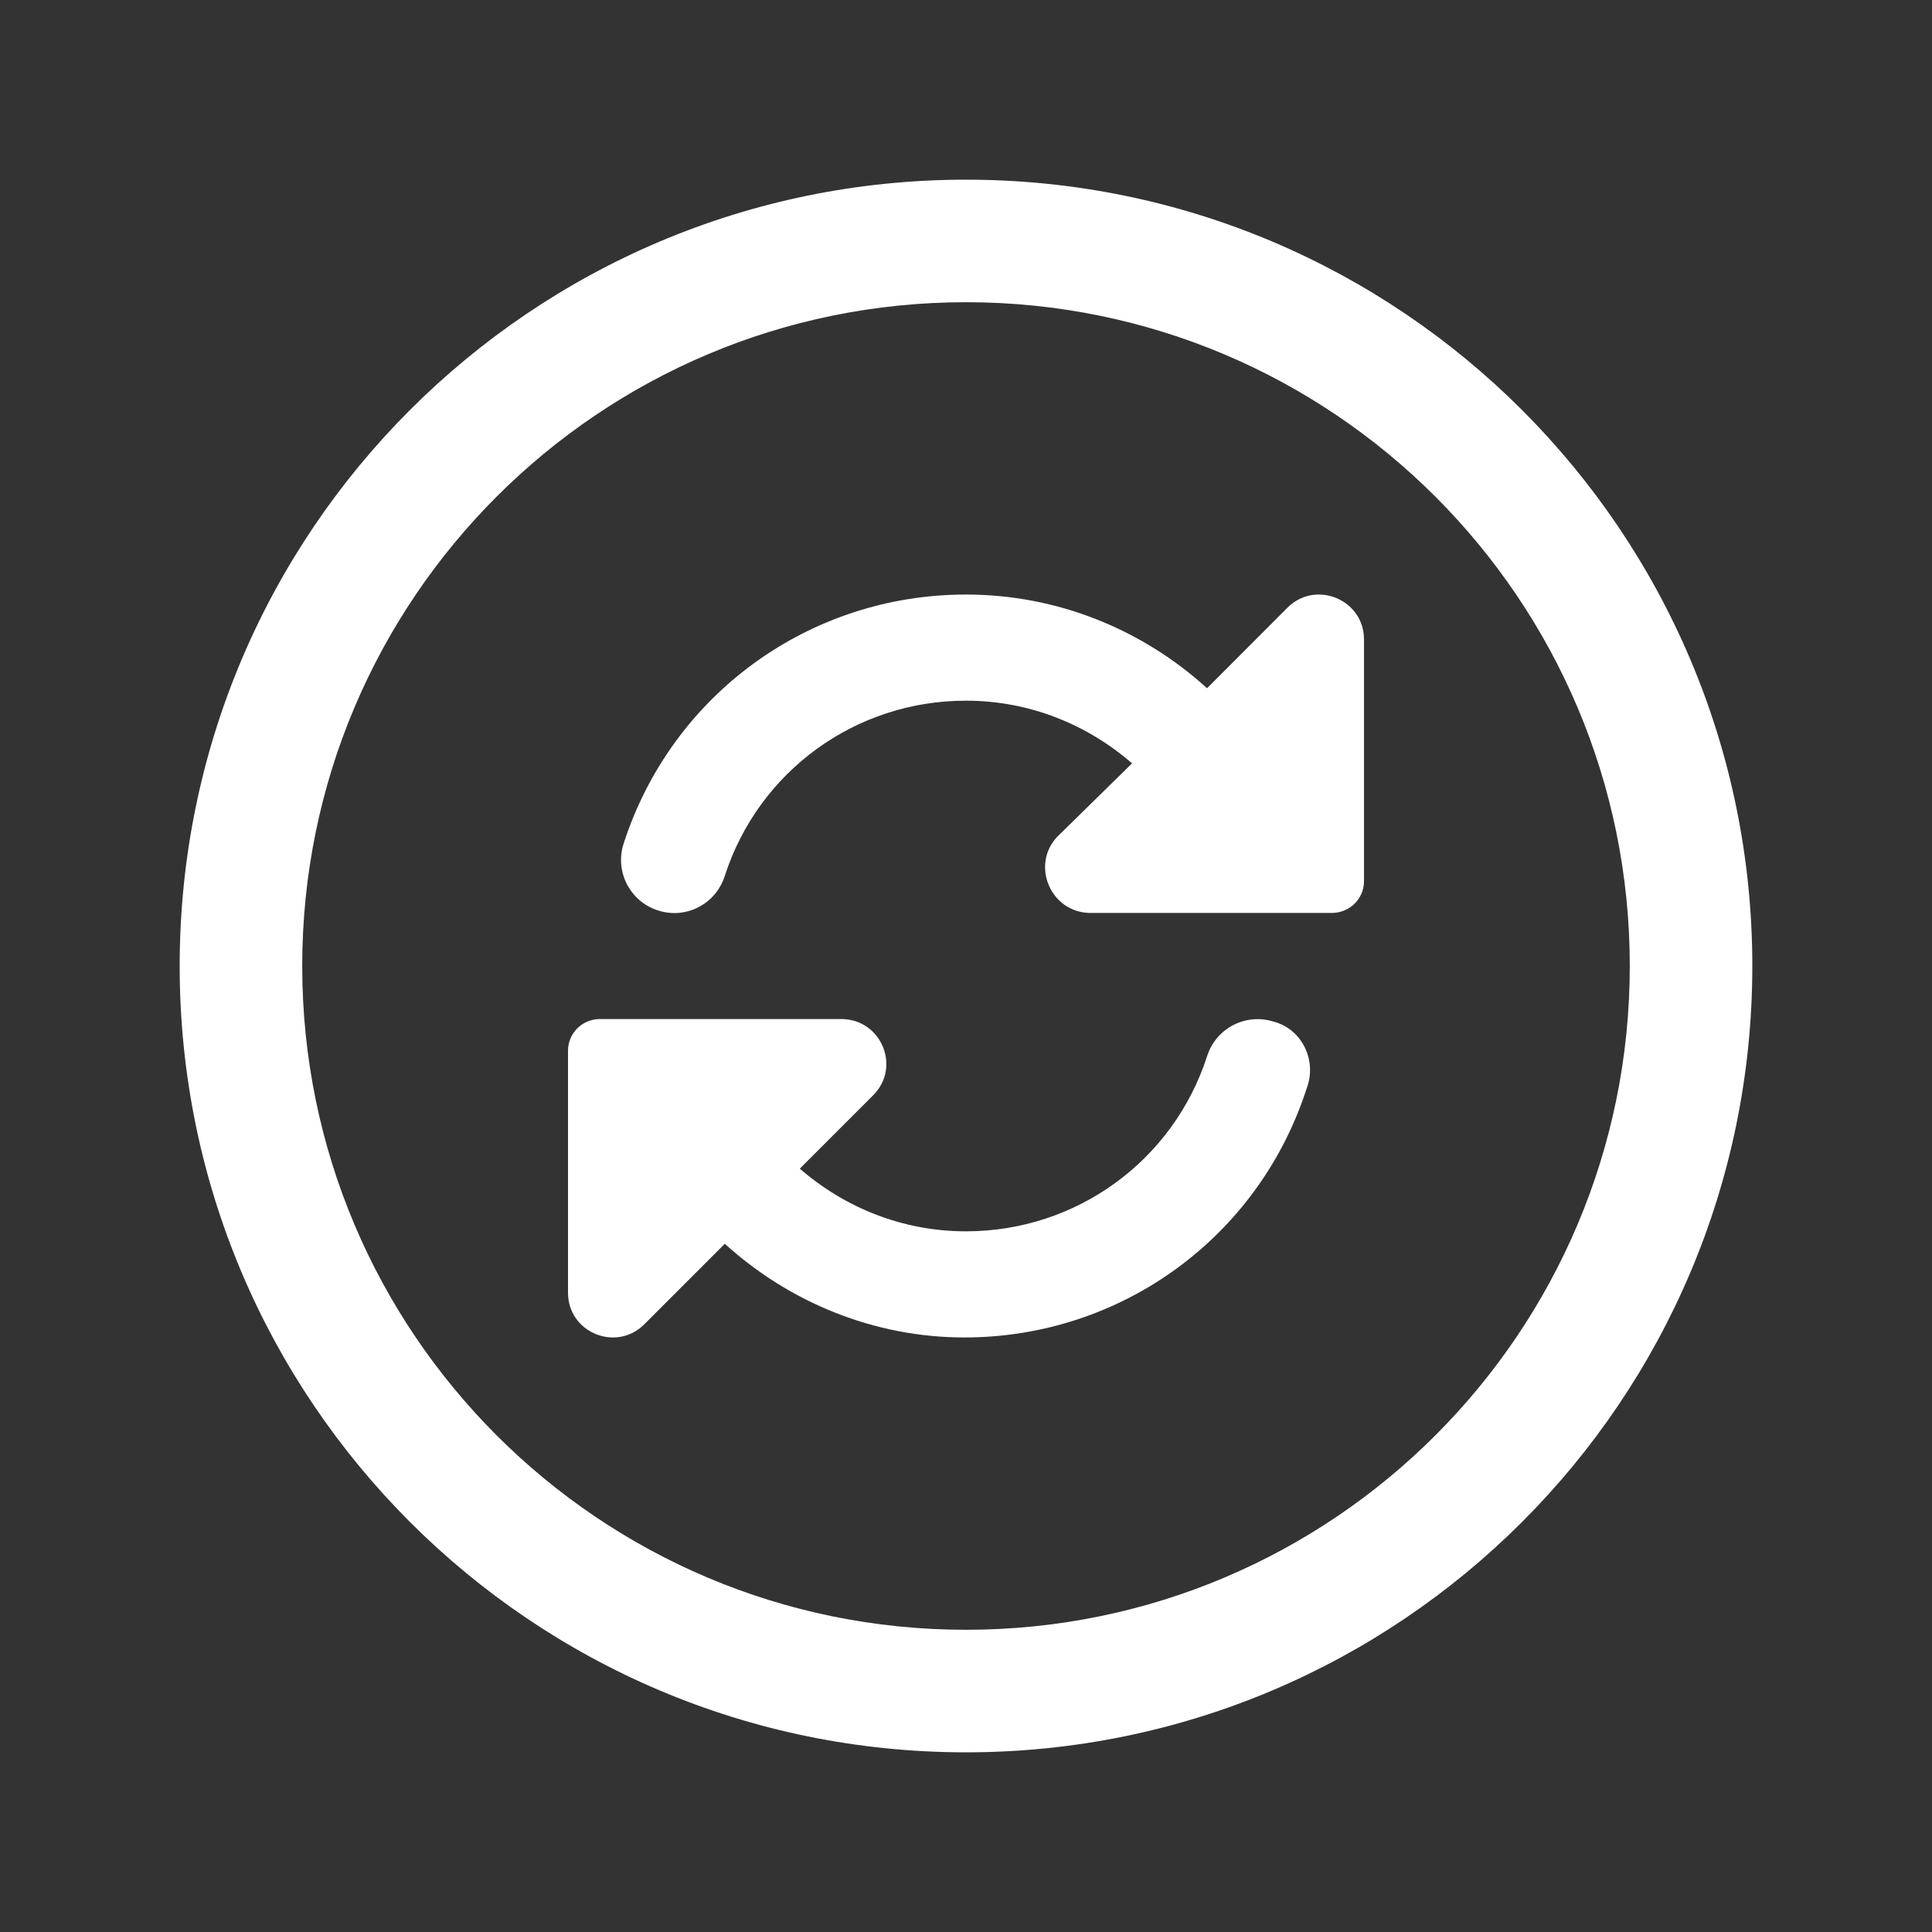 <?xml version="1.0" encoding="UTF-8"?>
<!DOCTYPE svg PUBLIC "-//W3C//DTD SVG 1.1//EN" "http://www.w3.org/Graphics/SVG/1.1/DTD/svg11.dtd">
<!-- Creator: CorelDRAW 2020 (64-Bit) -->
<svg xmlns="http://www.w3.org/2000/svg" xml:space="preserve" width="42.333mm" height="42.333mm" version="1.1" style="shape-rendering:geometricPrecision; text-rendering:geometricPrecision; image-rendering:optimizeQuality; fill-rule:evenodd; clip-rule:evenodd"
viewBox="0 0 4233.32 4233.32"
 xmlns:xlink="http://www.w3.org/1999/xlink"
 xmlns:xodm="http://www.corel.com/coreldraw/odm/2003">
 <rect x="0" y="0" width="4233.32" height="4233.32" fill="#333333" stroke="none"/>
 <defs>
  <style type="text/css">
   <![CDATA[
    .fil0 {fill:white}
    .fil1 {fill:white;fill-rule:nonzero}
   ]]>
  </style>
 </defs>
 <g id="Capa_x0020_1">
  <g id="_2433753668976">
   <path class="fil0" d="M2116.66 393.69c951.57,0 1722.97,771.4 1722.97,1722.97 0,951.57 -771.4,1722.97 -1722.97,1722.97 -951.57,0 -1722.97,-771.4 -1722.97,-1722.97 0,-951.57 771.4,-1722.97 1722.97,-1722.97zm0 268.52c803.27,0 1454.45,651.18 1454.45,1454.45 0,803.27 -651.18,1454.45 -1454.45,1454.45 -803.27,0 -1454.45,-651.18 -1454.45,-1454.45 0,-803.27 651.18,-1454.45 1454.45,-1454.45z"/>
   <path class="fil1" d="M2820.98 1331.58l-176.12 176.43c-141.39,-128.37 -327.12,-205.27 -528.35,-205.27 -343.24,0 -644.63,219.22 -750.05,545.72 -19.85,61.09 13.95,126.82 75.03,146.35 61.4,20.16 126.51,-13.64 146.36,-74.72 74.1,-230.38 286.81,-384.8 528.66,-384.8 137.98,0 265.11,51.48 364.02,137.36l-163.72 160.62c-58.29,61.08 -15.81,164.95 70.08,167.12l533.62 0c37.83,-1.24 68.22,-31.62 68.22,-69.45l0 -529.9c0,-87.44 -106.05,-131.16 -167.75,-69.46zm-29.45 907.26c-61.4,-19.85 -126.51,13.64 -146.36,74.72 -74.1,230.07 -286.81,384.48 -528.66,384.48 -137.98,0 -265.11,-51.47 -364.02,-137.35l160.62 -160.62c61.39,-61.08 18.91,-164.95 -66.98,-167.13l-533.93 0c-37.52,1.25 -67.6,31.63 -67.6,69.46l0 530.21c0,87.13 105.43,130.85 167.13,69.15l176.43 -176.43c141.39,128.37 327.12,205.27 524.94,205.27 343.24,0 644.63,-219.22 750.05,-545.72 23.26,-61.09 -10.54,-129.92 -71.62,-146.04l0 0z"/>
  </g>
 </g>
</svg>
